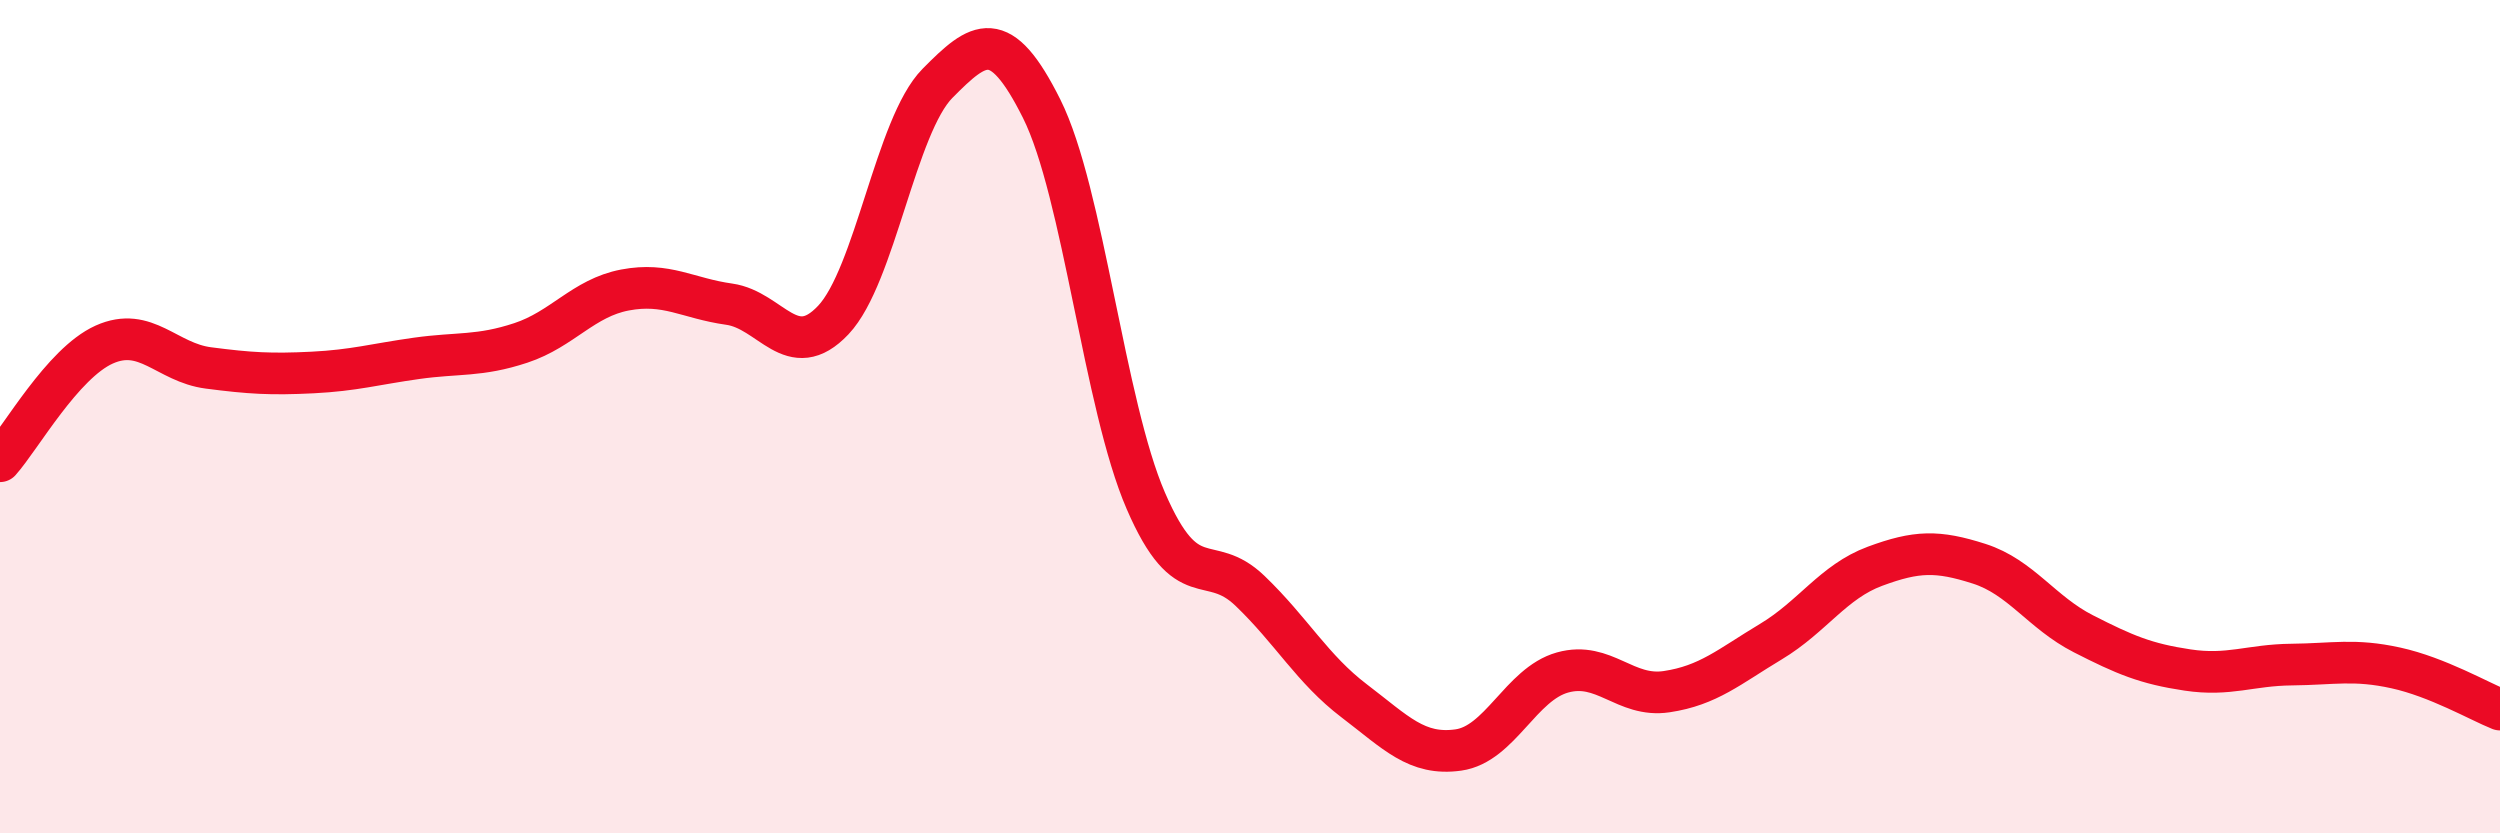 
    <svg width="60" height="20" viewBox="0 0 60 20" xmlns="http://www.w3.org/2000/svg">
      <path
        d="M 0,11.07 C 0.5,10.51 1.5,8.72 2.5,8.27 C 3.5,7.82 4,8.7 5,8.83 C 6,8.96 6.5,8.99 7.5,8.94 C 8.5,8.89 9,8.74 10,8.6 C 11,8.46 11.5,8.56 12.5,8.23 C 13.5,7.9 14,7.15 15,6.96 C 16,6.77 16.5,7.16 17.5,7.3 C 18.5,7.44 19,8.74 20,7.68 C 21,6.62 21.5,3.01 22.5,2 C 23.5,0.99 24,0.61 25,2.61 C 26,4.61 26.5,9.71 27.5,12.02 C 28.5,14.33 29,13.22 30,14.18 C 31,15.14 31.5,16.06 32.5,16.82 C 33.5,17.58 34,18.14 35,18 C 36,17.86 36.5,16.42 37.5,16.14 C 38.5,15.86 39,16.75 40,16.6 C 41,16.45 41.5,16 42.5,15.4 C 43.5,14.8 44,13.96 45,13.59 C 46,13.22 46.5,13.21 47.5,13.53 C 48.5,13.85 49,14.7 50,15.21 C 51,15.72 51.5,15.93 52.5,16.08 C 53.5,16.23 54,15.96 55,15.95 C 56,15.94 56.5,15.81 57.5,16.03 C 58.5,16.25 59.5,16.83 60,17.03L60 20L0 20Z"
        fill="#EB0A25"
        opacity="0.1"
        stroke-linecap="round"
        stroke-linejoin="round"
      />
      <path
        d="M 0,11.07 C 0.5,10.51 1.5,8.72 2.5,8.27 C 3.5,7.82 4,8.7 5,8.83 C 6,8.96 6.5,8.99 7.5,8.94 C 8.5,8.89 9,8.74 10,8.6 C 11,8.46 11.5,8.56 12.5,8.23 C 13.5,7.9 14,7.15 15,6.96 C 16,6.77 16.5,7.16 17.5,7.3 C 18.5,7.44 19,8.74 20,7.68 C 21,6.62 21.5,3.01 22.5,2 C 23.5,0.99 24,0.61 25,2.61 C 26,4.61 26.5,9.71 27.5,12.02 C 28.5,14.33 29,13.22 30,14.18 C 31,15.14 31.5,16.06 32.5,16.82 C 33.5,17.58 34,18.14 35,18 C 36,17.86 36.5,16.42 37.5,16.14 C 38.5,15.86 39,16.75 40,16.6 C 41,16.45 41.5,16 42.5,15.4 C 43.5,14.8 44,13.96 45,13.59 C 46,13.22 46.5,13.21 47.5,13.53 C 48.5,13.85 49,14.7 50,15.21 C 51,15.72 51.5,15.93 52.5,16.08 C 53.5,16.23 54,15.96 55,15.95 C 56,15.94 56.5,15.81 57.5,16.03 C 58.5,16.25 59.5,16.83 60,17.03"
        stroke="#EB0A25"
        stroke-width="1"
        fill="none"
        stroke-linecap="round"
        stroke-linejoin="round"
      />
    </svg>
  